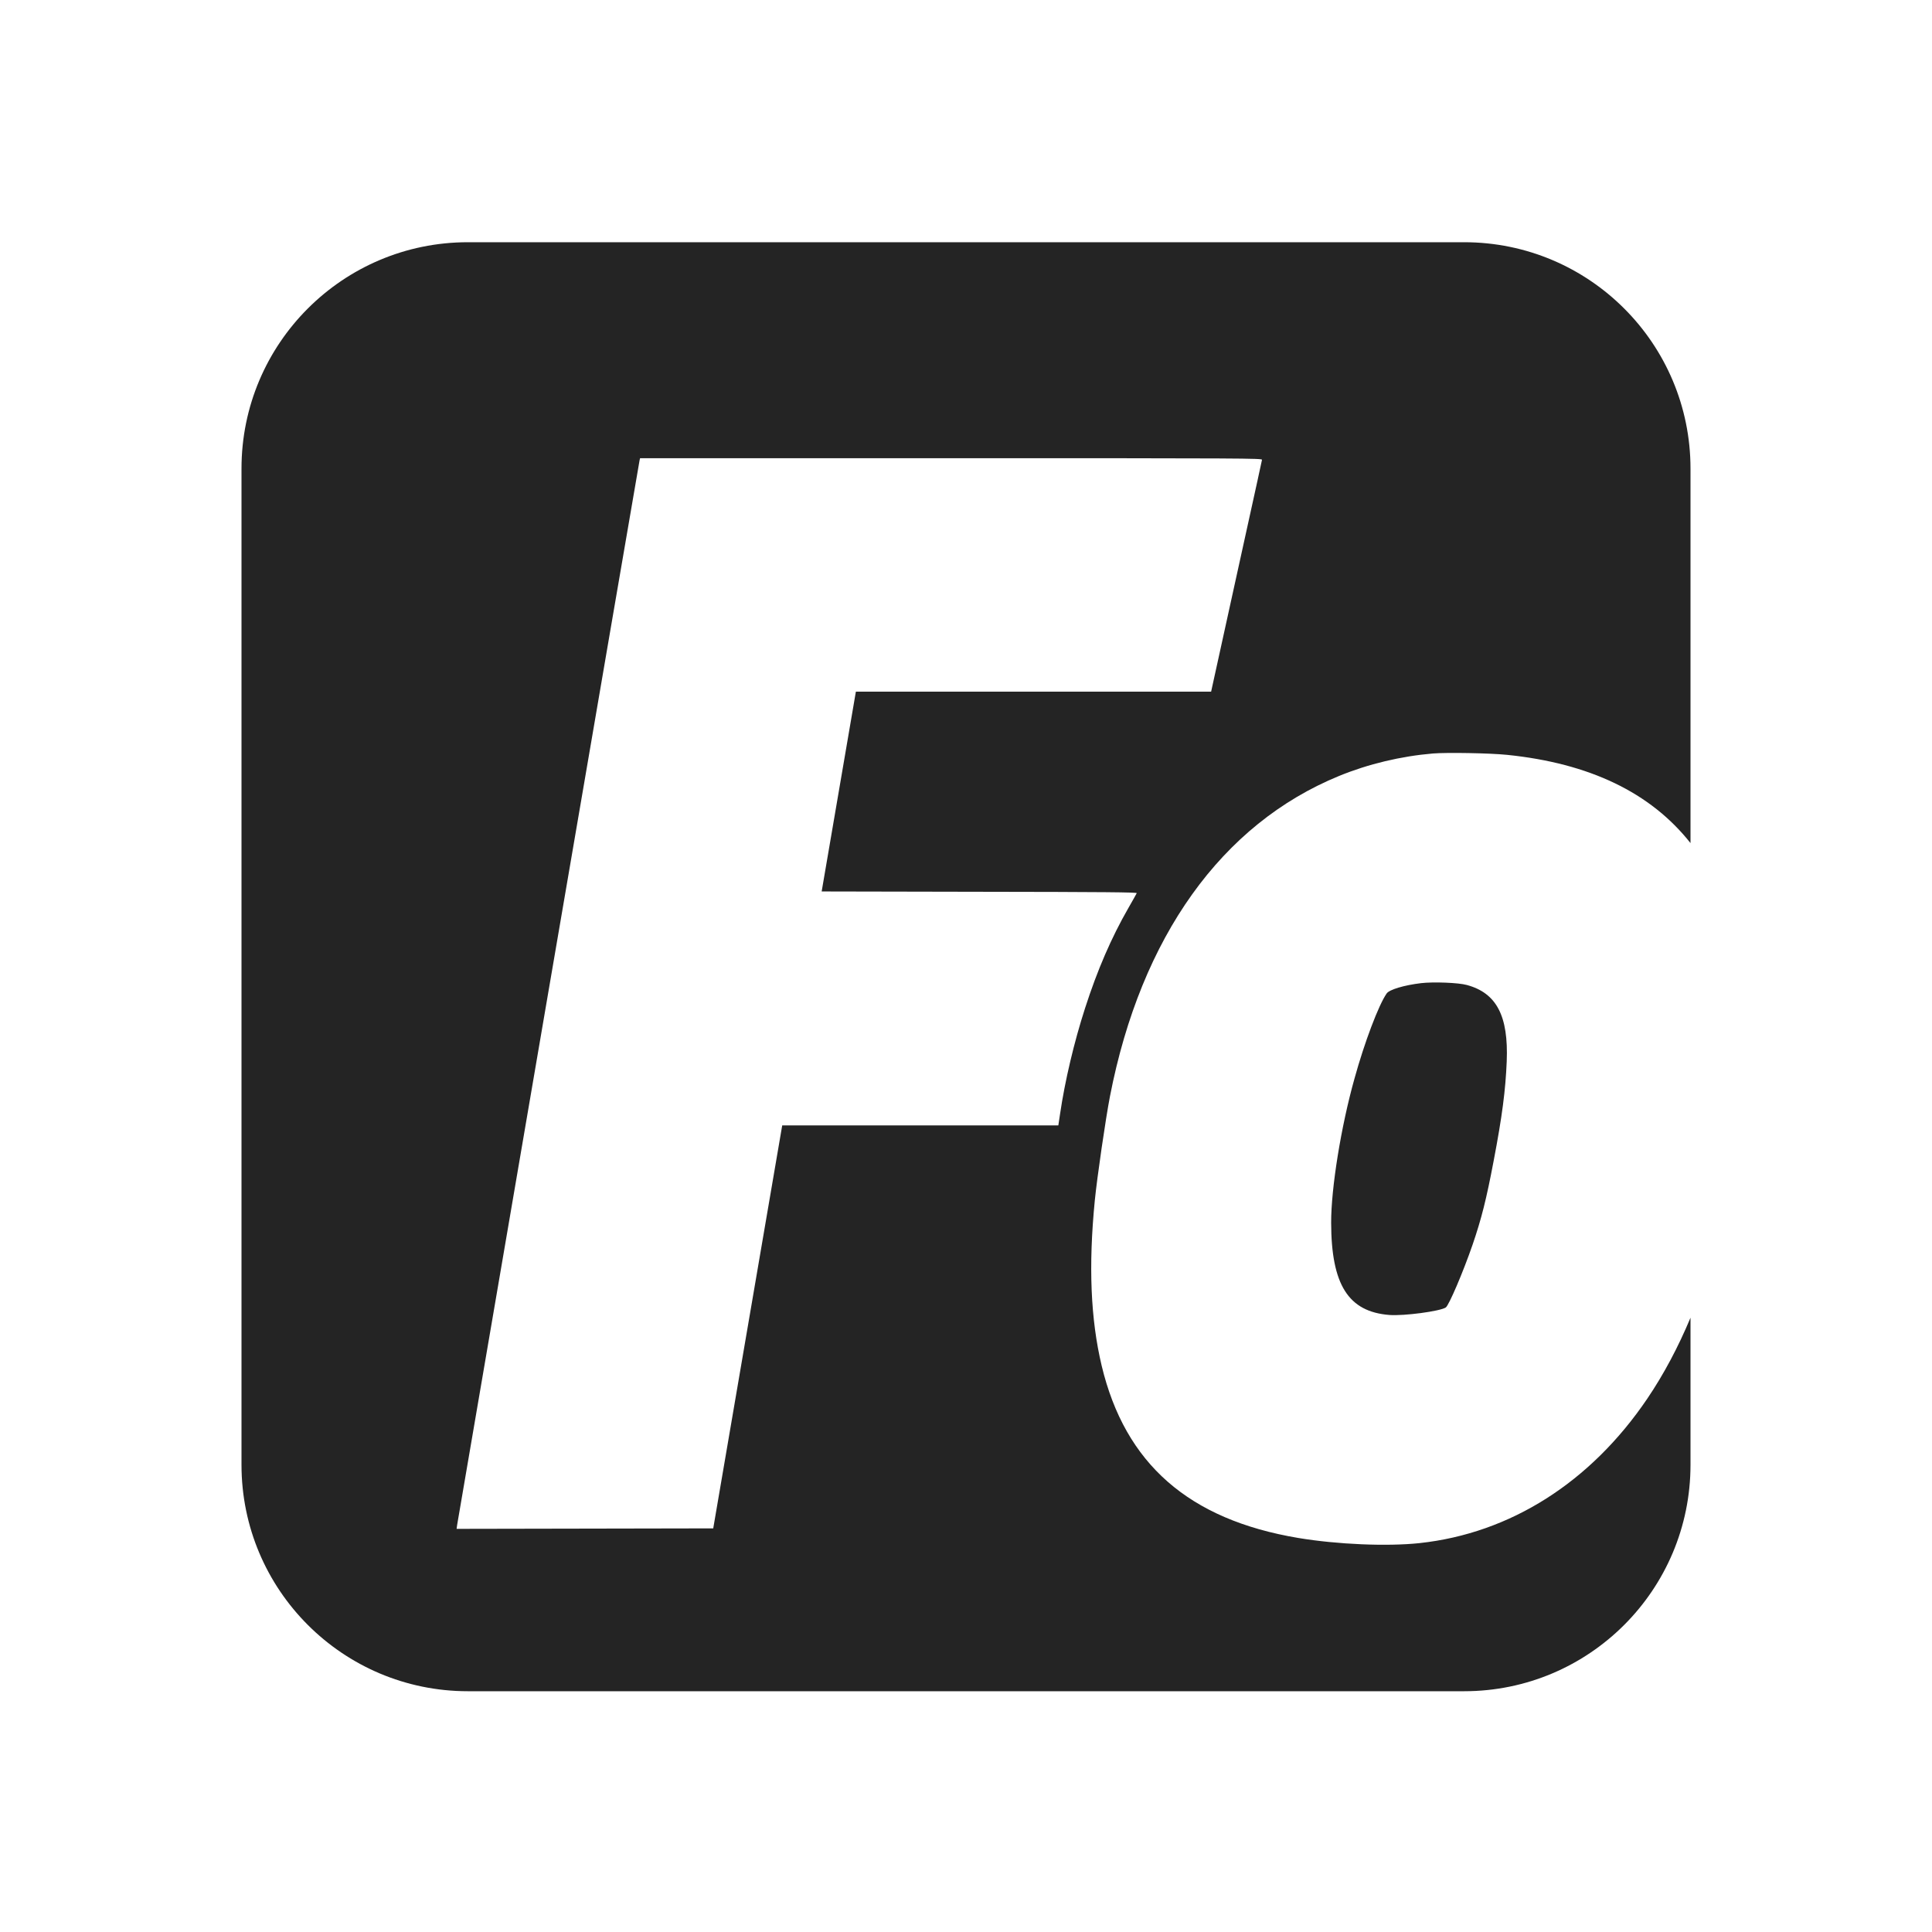 <svg width="24" height="24" viewBox="0 0 24 24" fill="none" xmlns="http://www.w3.org/2000/svg">
<path fill-rule="evenodd" clip-rule="evenodd" d="M5.812 3.009C4.259 3.009 3 4.268 3 5.821V18.196C3 19.75 4.259 21.009 5.812 21.009H18.188C19.741 21.009 21 19.75 21 18.196V16.369C20.847 16.735 20.668 17.072 20.463 17.375C19.759 18.414 18.762 19.047 17.635 19.169C17.233 19.212 16.613 19.186 16.127 19.105C14.768 18.877 13.976 18.184 13.685 16.964C13.548 16.388 13.52 15.726 13.6 14.913C13.628 14.629 13.735 13.893 13.789 13.616C14.174 11.637 15.177 10.236 16.635 9.639C16.996 9.491 17.401 9.394 17.801 9.36C17.974 9.346 18.506 9.355 18.721 9.377C19.747 9.482 20.503 9.845 21 10.473V5.821C21 4.268 19.741 3.009 18.188 3.009H5.812ZM5.679 18.942C5.687 18.886 7.936 5.759 7.945 5.718L7.951 5.692H11.816C15.492 5.692 15.682 5.693 15.677 5.712C15.677 5.716 15.658 5.8 15.627 5.942L15.627 5.943C15.569 6.203 15.47 6.655 15.359 7.162L15.045 8.592H10.632L10.207 11.074L12.167 11.078C13.727 11.08 14.126 11.084 14.121 11.095C14.118 11.102 14.071 11.186 14.017 11.28C13.806 11.647 13.632 12.049 13.479 12.524C13.343 12.945 13.229 13.425 13.168 13.841L13.147 13.98H9.717L8.86 18.986L5.672 18.992L5.679 18.942ZM18.717 13.186C18.74 12.62 18.591 12.336 18.222 12.236C18.119 12.207 17.807 12.195 17.653 12.213C17.444 12.238 17.257 12.293 17.225 12.342C17.125 12.486 16.95 12.949 16.826 13.398C16.659 13.992 16.535 14.76 16.536 15.19C16.538 15.959 16.749 16.295 17.259 16.335C17.44 16.349 17.889 16.289 17.96 16.242C17.999 16.215 18.174 15.807 18.294 15.459C18.403 15.14 18.464 14.9 18.555 14.419C18.661 13.864 18.702 13.544 18.717 13.186Z" fill="#242424"/>
</svg>
